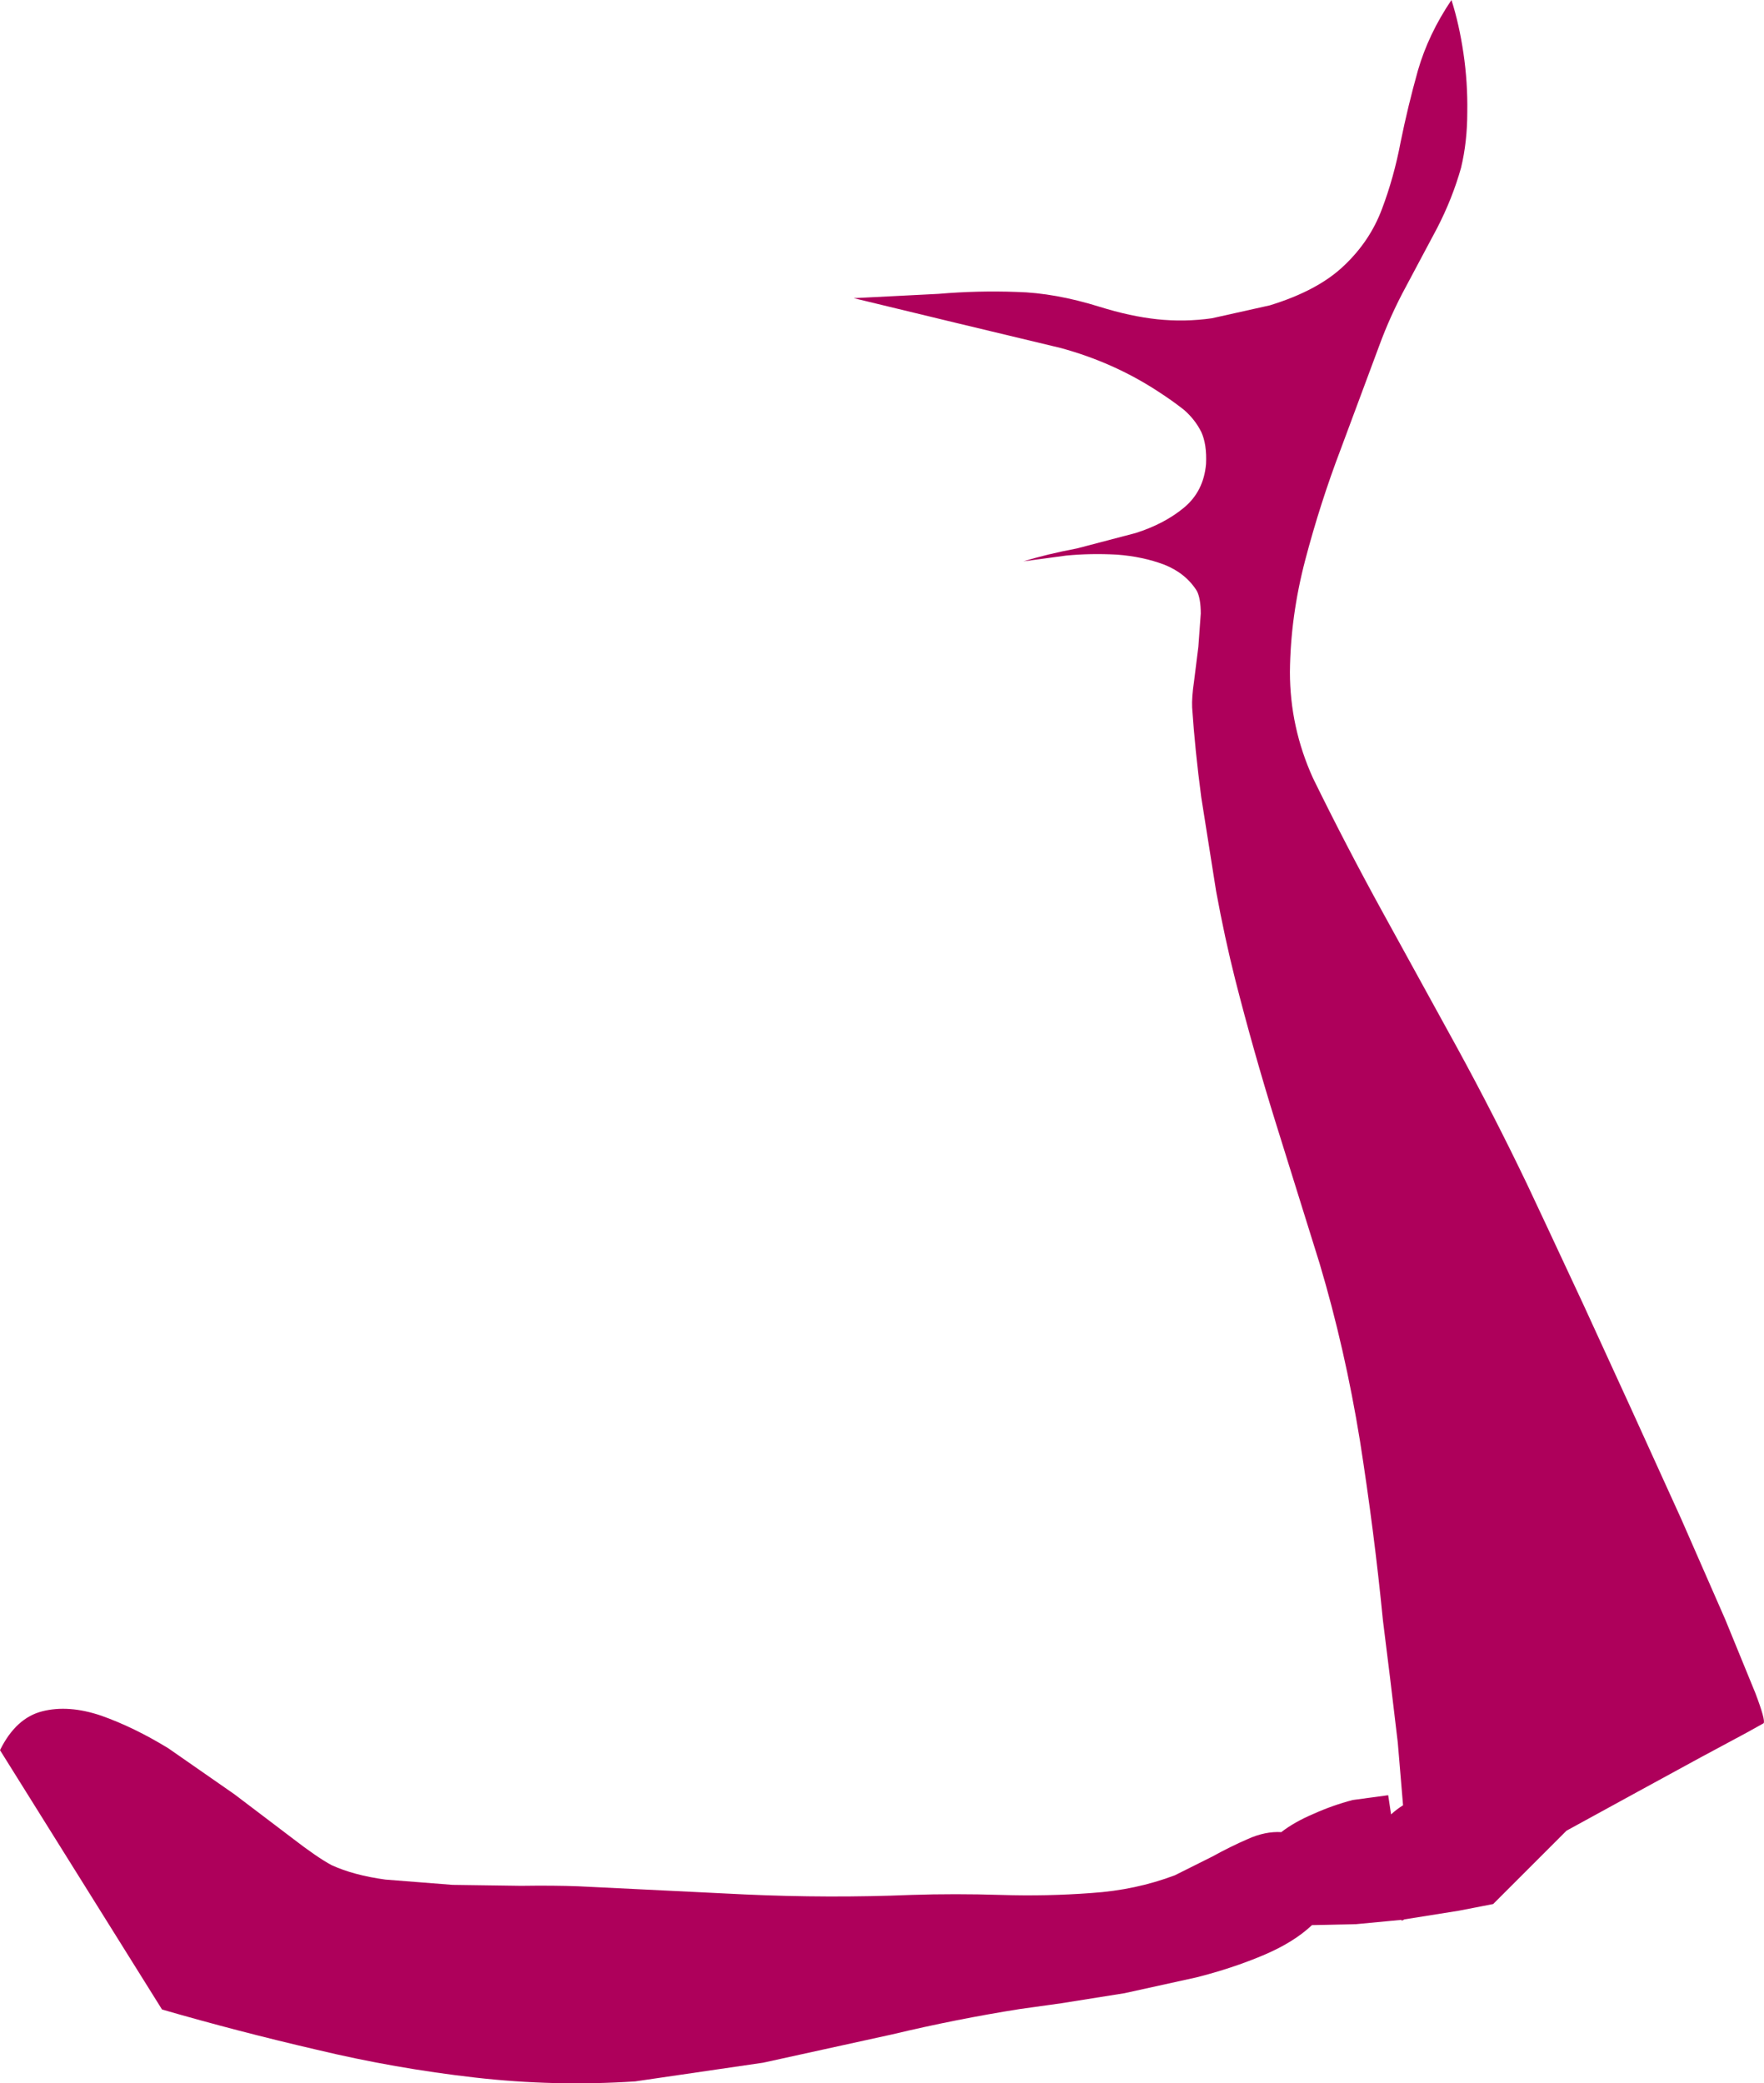<?xml version="1.0" encoding="UTF-8" standalone="no"?>
<svg xmlns:xlink="http://www.w3.org/1999/xlink" height="217.3px" width="184.0px" xmlns="http://www.w3.org/2000/svg">
  <g transform="matrix(1.0, 0.0, 0.0, 1.0, 0.0, 0.0)">
    <path d="M165.15 136.05 L170.1 146.85 175.35 158.4 179.95 168.9 183.1 176.6 Q184.2 179.5 183.95 179.75 L182.15 180.75 177.4 183.3 170.8 186.9 163.4 190.95 155.75 198.6 152.15 199.3 146.5 200.2 146.2 200.35 146.2 200.25 141.45 200.7 136.85 200.8 Q134.95 202.6 131.75 203.95 128.55 205.3 124.8 206.25 L117.3 207.9 110.7 208.95 106.4 209.55 Q99.75 210.6 93.05 212.2 L79.6 215.15 66.25 217.1 Q57.85 217.65 49.55 216.7 41.2 215.75 33.05 213.8 24.85 211.9 16.9 209.6 L0.0 182.55 Q1.65 179.2 4.4 178.5 7.15 177.8 10.55 178.95 13.95 180.15 17.55 182.35 L24.45 187.15 30.45 191.7 Q33.1 193.75 34.6 194.55 36.9 195.6 40.2 196.05 L47.2 196.6 54.35 196.7 Q57.8 196.65 60.35 196.75 L77.7 197.6 Q86.5 198.0 95.05 197.65 99.6 197.5 104.4 197.65 109.2 197.8 113.85 197.45 118.45 197.15 122.55 195.6 L126.45 193.65 Q128.35 192.6 130.2 191.8 132.0 191.0 133.65 191.1 135.0 190.05 137.0 189.2 139.0 188.3 141.1 187.75 L144.8 187.25 145.1 189.25 Q145.7 188.7 146.35 188.3 L145.8 181.75 145.0 175.05 144.25 169.0 Q143.35 159.8 141.85 150.25 140.3 140.7 137.65 131.8 L133.05 117.05 Q130.75 109.65 128.85 102.2 127.75 97.85 126.85 92.95 L125.3 83.15 Q124.65 78.25 124.35 73.8 124.3 72.75 124.55 71.05 L125.0 67.45 125.25 64.0 Q125.25 62.45 124.85 61.65 123.7 59.8 121.45 58.9 119.2 58.05 116.5 57.85 113.75 57.7 111.2 57.95 L106.75 58.55 Q109.2 57.8 112.35 57.2 L118.45 55.6 Q121.45 54.65 123.5 52.95 125.55 51.25 125.8 48.4 125.9 46.35 125.3 45.05 124.65 43.75 123.5 42.75 122.3 41.8 120.75 40.8 116.15 37.8 110.65 36.3 L99.6 33.65 89.05 31.1 97.9 30.65 Q102.0 30.3 106.05 30.45 110.05 30.55 114.7 32.0 117.9 33.0 120.7 33.3 123.55 33.6 126.4 33.2 L132.45 31.85 Q137.5 30.3 140.2 27.7 142.9 25.15 144.15 21.8 145.4 18.5 146.1 14.8 146.85 11.1 147.9 7.35 149.0 3.55 151.4 0.0 152.2 2.5 152.65 5.55 153.1 8.6 153.05 11.7 153.05 14.8 152.4 17.5 151.5 20.7 149.9 23.8 L146.65 29.9 Q145.0 32.95 143.85 36.1 L139.85 46.85 Q137.7 52.5 136.15 58.4 134.6 64.3 134.55 70.1 134.55 75.85 136.95 81.15 140.4 88.2 144.25 95.2 L152.0 109.3 Q155.85 116.35 159.3 123.55 L161.25 127.7 165.15 136.05" fill="#ae005b" fill-rule="evenodd" stroke="none"/>
  </g>
</svg>
